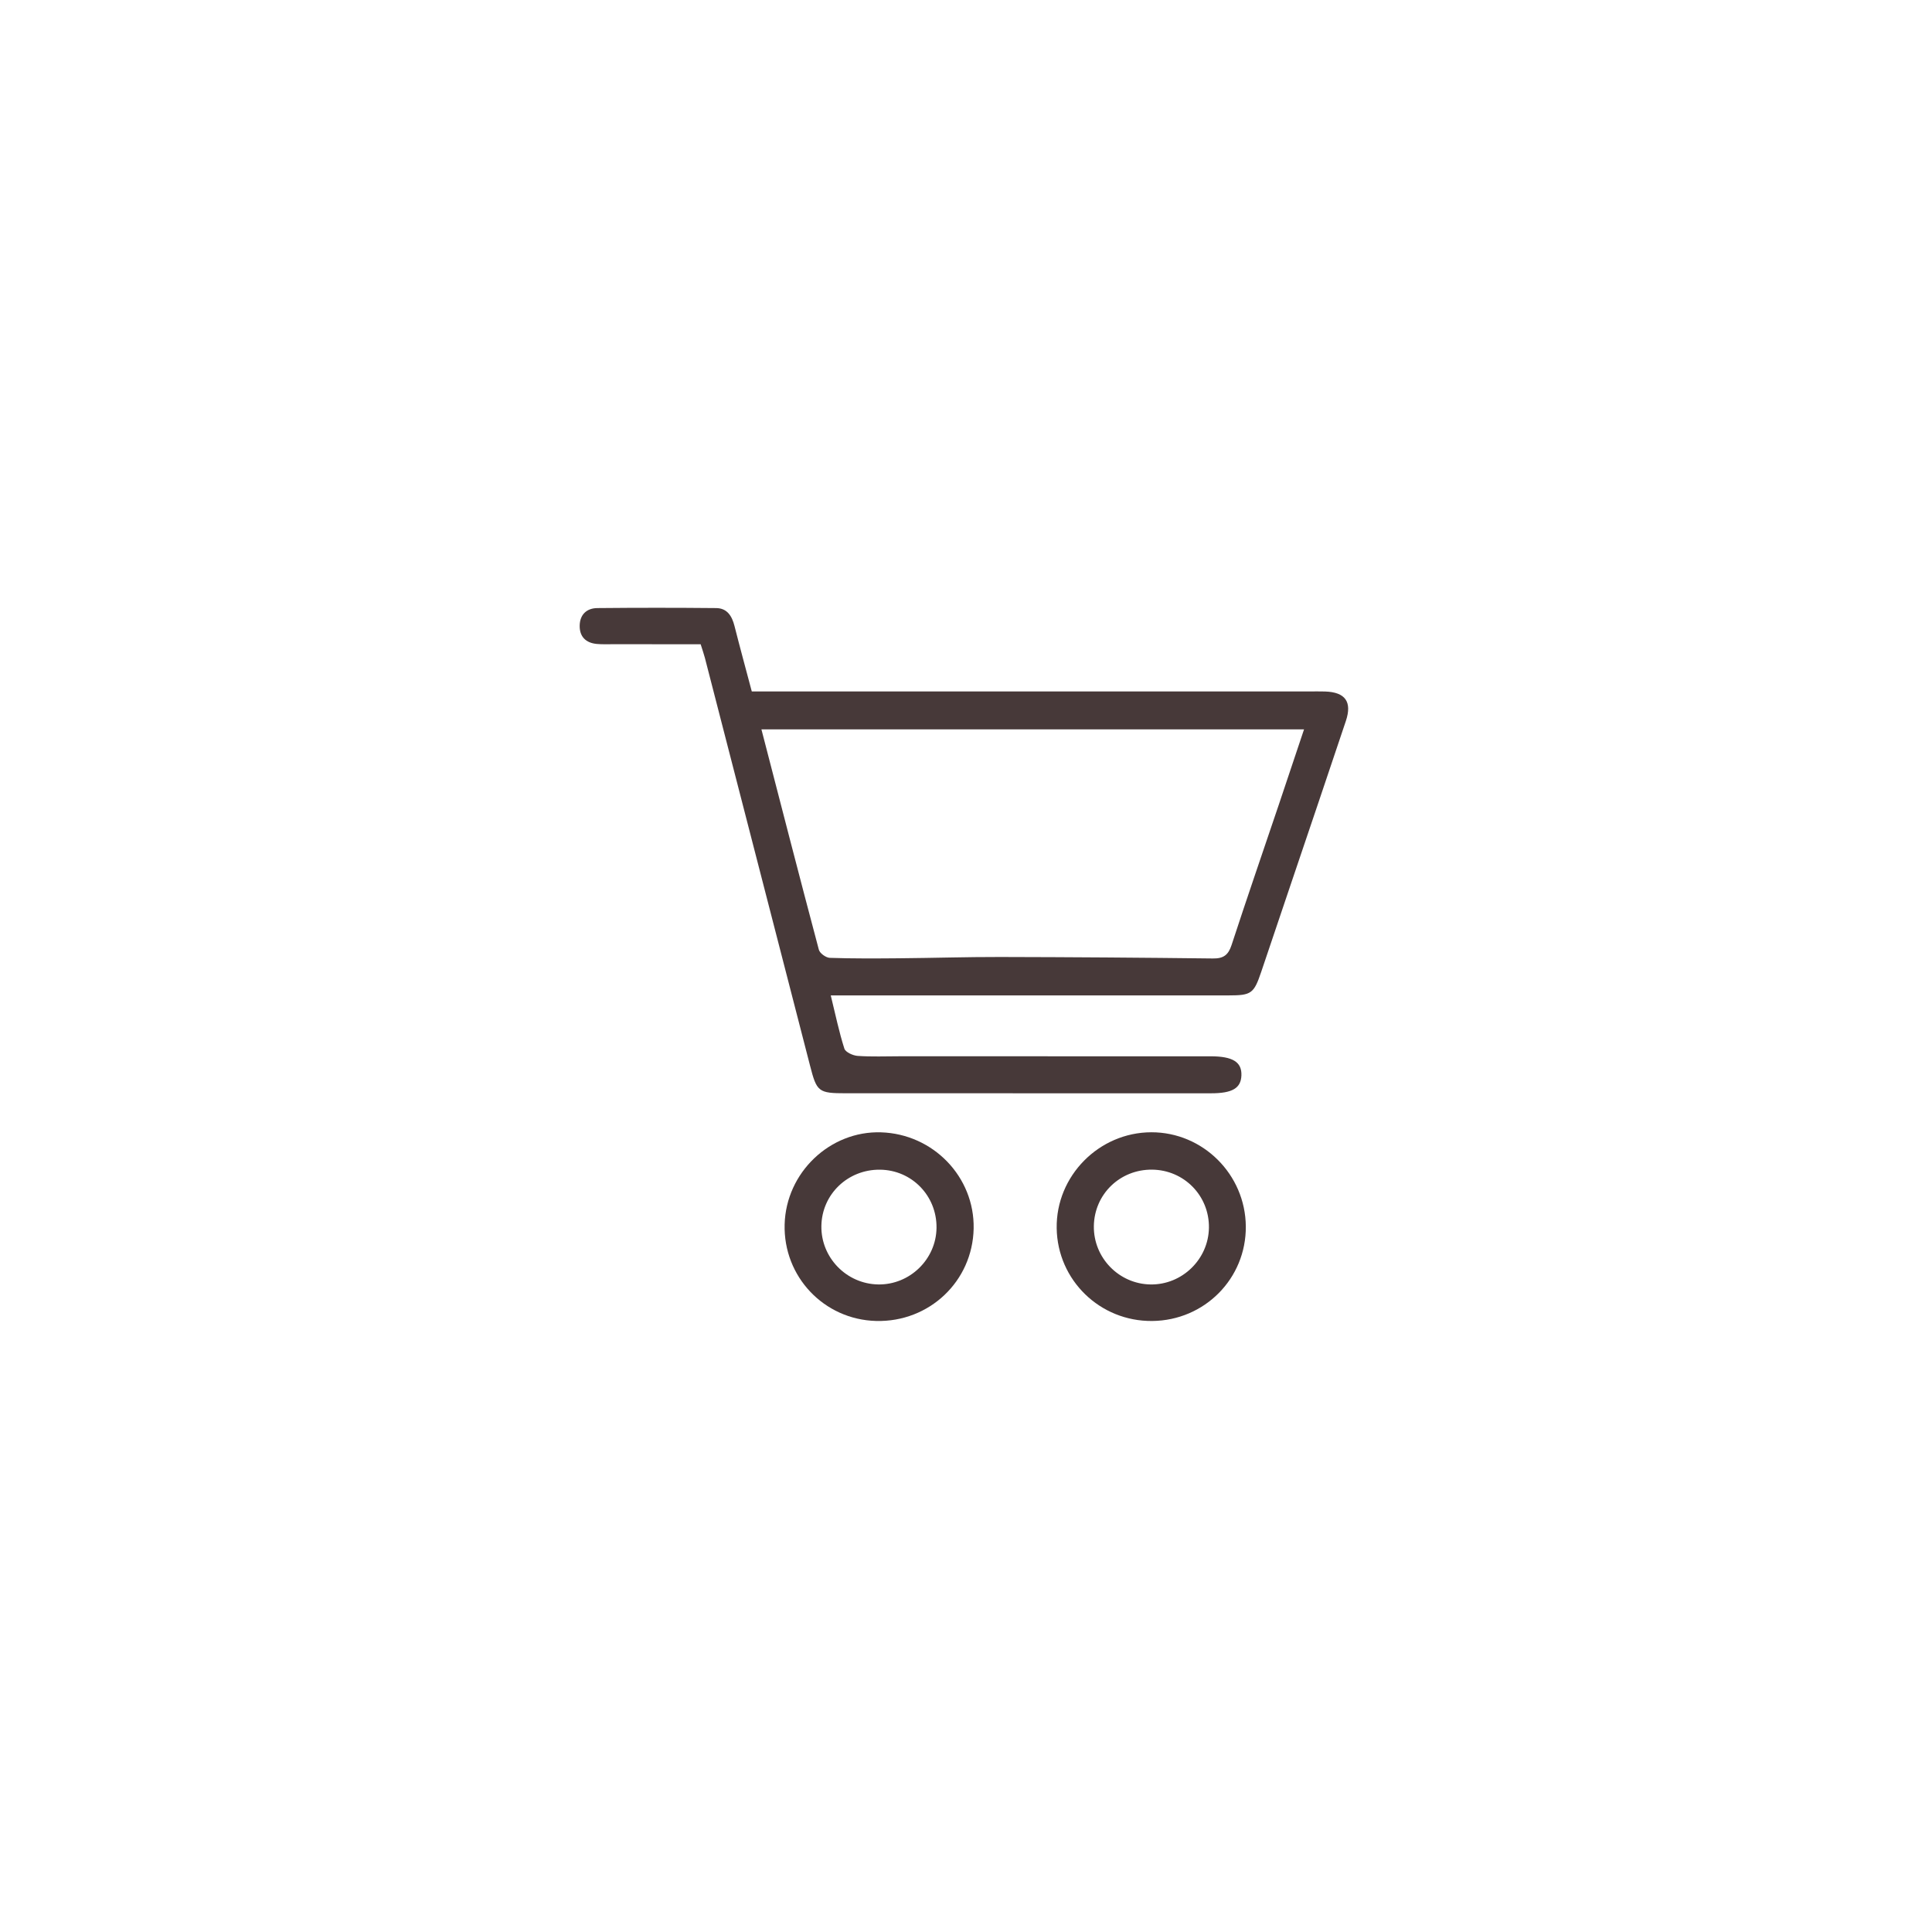 <?xml version="1.0" encoding="UTF-8"?> <svg xmlns="http://www.w3.org/2000/svg" xmlns:xlink="http://www.w3.org/1999/xlink" width="500" zoomAndPan="magnify" viewBox="0 0 375 375" height="500" preserveAspectRatio="xMidYMid meet"> <defs> <clipPath id="9363c4f00f"> <path d="M 112.5 117.953 L 262 117.953 L 262 213 L 112.5 213 Z M 112.5 117.953 " clip-rule="nonzero"></path> </clipPath> <clipPath id="c3b71faa68"> <path d="M 205 219 L 242 219 L 242 256.703 L 205 256.703 Z M 205 219 " clip-rule="nonzero"></path> </clipPath> <clipPath id="1df6a7f55c"> <path d="M 152 219 L 189 219 L 189 256.703 L 152 256.703 Z M 152 219 " clip-rule="nonzero"></path> </clipPath> </defs> <g clip-path="url(#9363c4f00f)"> <path fill="#473939" d="M 257.18 134.219 C 256.164 134.188 255.145 134.211 254.129 134.211 C 219.414 134.211 184.699 134.211 149.988 134.211 C 148.66 134.211 147.332 134.211 145.922 134.211 C 144.746 129.777 143.617 125.652 142.566 121.508 C 142.078 119.582 141.152 118.047 139.008 118.027 C 131.32 117.953 123.629 117.953 115.945 118.027 C 113.848 118.047 112.543 119.316 112.516 121.449 C 112.484 123.562 113.699 124.789 115.824 124.988 C 116.832 125.082 117.855 125.043 118.875 125.043 C 124.52 125.047 130.16 125.047 135.996 125.047 C 136.359 126.203 136.625 126.945 136.824 127.711 C 143.637 154.098 150.445 180.484 157.238 206.875 C 158.535 211.918 158.848 212.203 164.176 212.203 C 187.809 212.207 211.441 212.211 235.074 212.207 C 239.199 212.207 240.867 211.215 240.957 208.742 C 241.055 206.145 239.293 205.031 234.988 205.027 C 214.863 205.02 194.734 205.023 174.605 205.023 C 171.891 205.023 169.172 205.141 166.473 204.949 C 165.551 204.887 164.113 204.23 163.891 203.535 C 162.867 200.344 162.191 197.043 161.25 193.211 C 164.316 193.211 167 193.211 169.684 193.211 C 192.629 193.211 215.57 193.215 238.516 193.207 C 242.891 193.207 243.379 192.844 244.801 188.641 C 246.758 182.875 248.691 177.105 250.641 171.34 C 254.172 160.871 257.738 150.414 261.234 139.938 C 262.477 136.199 261.109 134.344 257.18 134.219 Z M 248.207 156.211 C 245.145 165.281 242.02 174.332 239.047 183.43 C 238.414 185.367 237.473 186.066 235.43 186.039 C 221.656 185.875 207.883 185.777 194.109 185.75 C 187.598 185.738 181.09 185.945 174.578 186 C 170.074 186.039 165.566 186.07 161.066 185.918 C 160.316 185.891 159.121 185.031 158.941 184.344 C 155.18 170.211 151.543 156.047 147.793 141.57 C 182.922 141.57 217.746 141.57 253.113 141.57 C 251.41 146.652 249.82 151.438 248.207 156.211 Z M 248.207 156.211 " fill-opacity="1" fill-rule="nonzero"></path> </g> <g clip-path="url(#c3b71faa68)"> <path fill="#473939" d="M 223.477 219.773 C 213.301 219.793 204.949 228.254 205.102 238.391 C 205.25 248.484 213.512 256.504 223.648 256.402 C 233.816 256.305 241.891 248.148 241.812 238.047 C 241.734 227.965 233.5 219.758 223.477 219.773 Z M 223.324 249.312 C 217.18 249.223 212.23 244.125 212.316 237.984 C 212.406 231.785 217.398 226.957 223.641 227.027 C 229.844 227.102 234.734 232.105 234.652 238.297 C 234.57 244.422 229.445 249.402 223.324 249.312 Z M 223.324 249.312 " fill-opacity="1" fill-rule="nonzero"></path> </g> <g clip-path="url(#1df6a7f55c)"> <path fill="#473939" d="M 171.02 219.785 C 161.09 219.465 152.562 227.602 152.297 237.652 C 152.027 247.785 159.926 256.133 170.043 256.398 C 180.367 256.668 188.781 248.699 188.984 238.457 C 189.18 228.453 181.148 220.109 171.02 219.785 Z M 170.434 249.309 C 164.289 249.195 159.336 244.09 159.43 237.965 C 159.523 231.809 164.551 226.977 170.797 227.035 C 176.98 227.094 181.855 232.105 181.777 238.328 C 181.707 244.445 176.562 249.422 170.434 249.309 Z M 170.434 249.309 " fill-opacity="1" fill-rule="nonzero"></path> </g> </svg> 